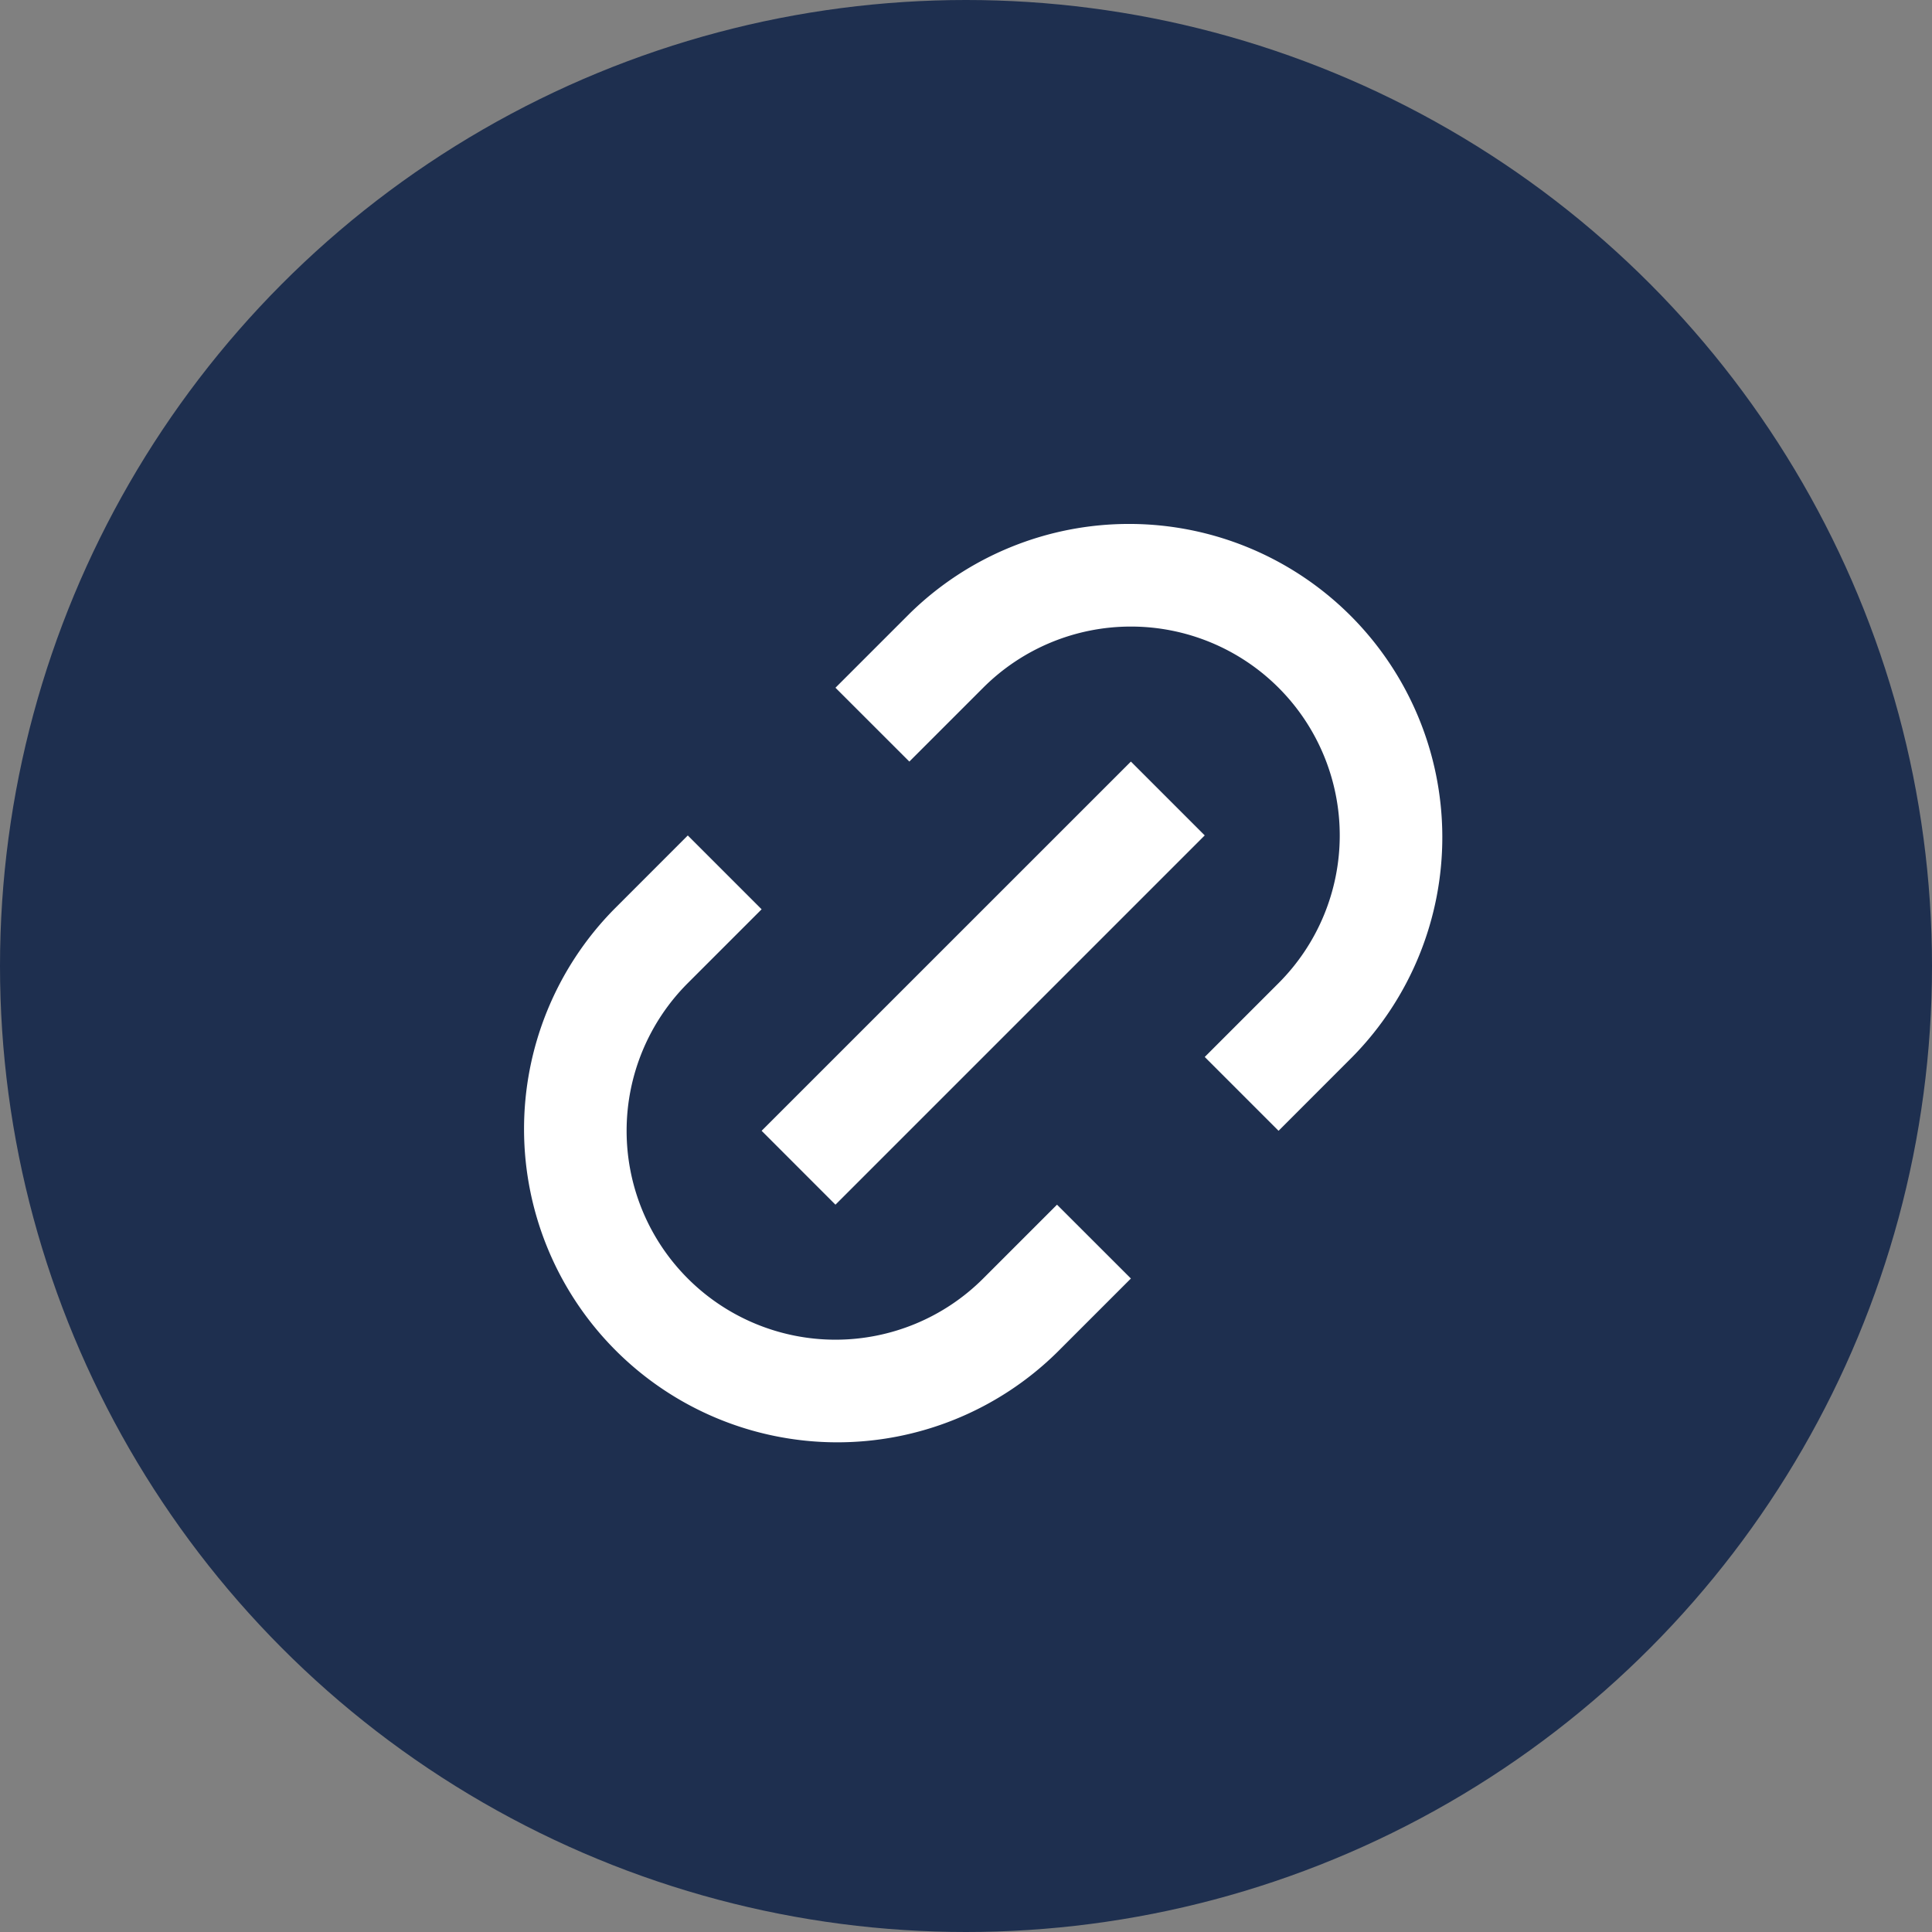 <svg id="グループ_14413" data-name="グループ 14413" xmlns="http://www.w3.org/2000/svg" width="37" height="37" viewBox="0 0 37 37">
  <rect x="0" y="0" width="37" height="37" fill="#808080" stroke="none"/>
  <circle id="楕円形_6" data-name="楕円形 6" cx="18.5" cy="18.5" r="18.5" fill="#1e2f4f"/>
  <path id="パス_66368" data-name="パス 66368" d="M17.657,14.828l-1.414-1.414L17.657,12A4,4,0,0,0,12,6.343L10.586,7.757,9.171,6.343l1.414-1.414a6,6,0,0,1,8.485,8.485Zm-2.828,2.829-1.414,1.414a6,6,0,0,1-8.485-8.485L6.343,9.172l1.414,1.414L6.343,12A4,4,0,0,0,12,17.657l1.414-1.414Zm0-9.9,1.414,1.414L9.171,16.243,7.757,14.828Z" transform="translate(6.829 6.828)" fill="#fff"/>
</svg>
